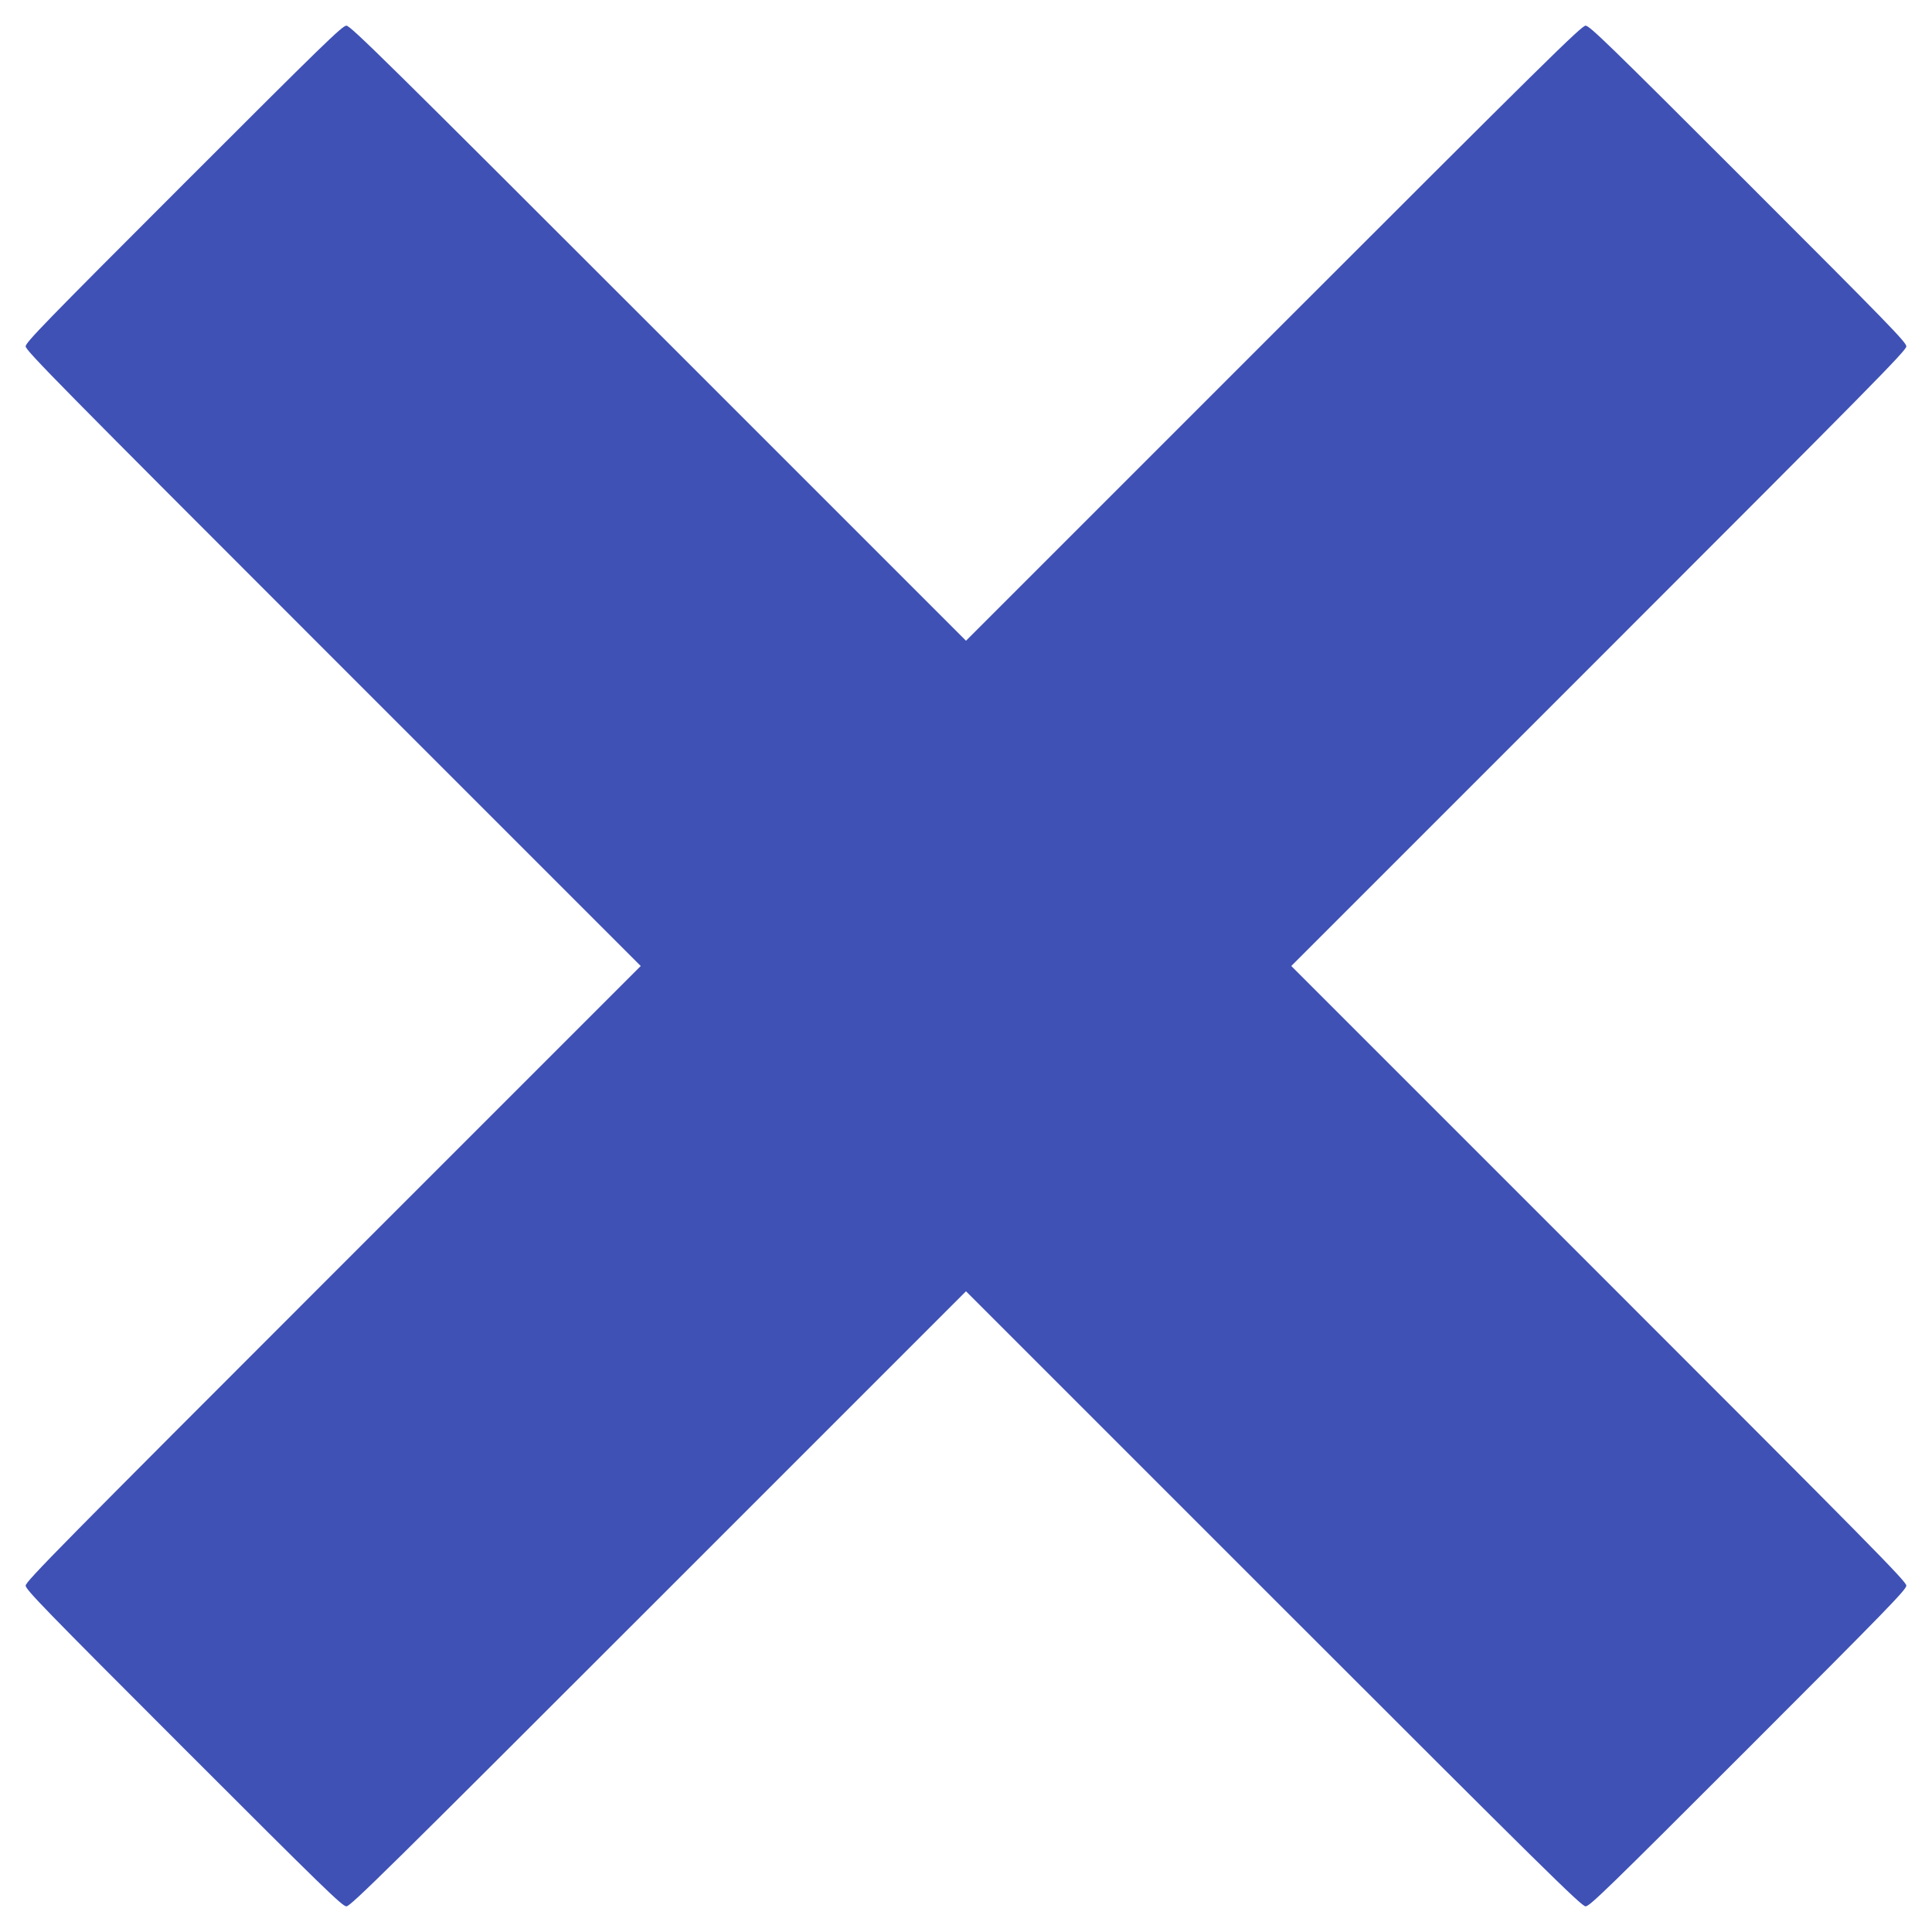 <?xml version="1.0" standalone="no"?>
<!DOCTYPE svg PUBLIC "-//W3C//DTD SVG 20010904//EN"
 "http://www.w3.org/TR/2001/REC-SVG-20010904/DTD/svg10.dtd">
<svg version="1.0" xmlns="http://www.w3.org/2000/svg"
 width="1280pt" height="1280pt" viewBox="0 0 1280 1280"
 preserveAspectRatio="xMidYMid meet">
<g transform="translate(0,1280) scale(0.1,-0.1)"
fill="#3f51b5" stroke="none">
<path d="M1217 11582 c-924 -924 -1047 -1051 -1047 -1077 0 -27 234 -264 2037
-2067 l2038 -2038 -2038 -2038 c-1803 -1803 -2037 -2040 -2037 -2067 0 -26
123 -153 1047 -1077 925 -925 1051 -1048 1078 -1048 27 0 263 233 2067 2037
l2038 2038 2038 -2038 c1804 -1804 2040 -2037 2067 -2037 27 0 153 123 1078
1048 924 924 1047 1051 1047 1077 0 27 -234 264 -2037 2067 l-2038 2038 2038
2038 c1804 1804 2037 2040 2037 2067 0 27 -123 153 -1048 1078 -924 924 -1051
1047 -1077 1047 -27 0 -264 -234 -2067 -2037 l-2038 -2038 -2038 2038 c-1804
1804 -2040 2037 -2067 2037 -27 0 -153 -123 -1078 -1048z"/>
</g>
</svg>
